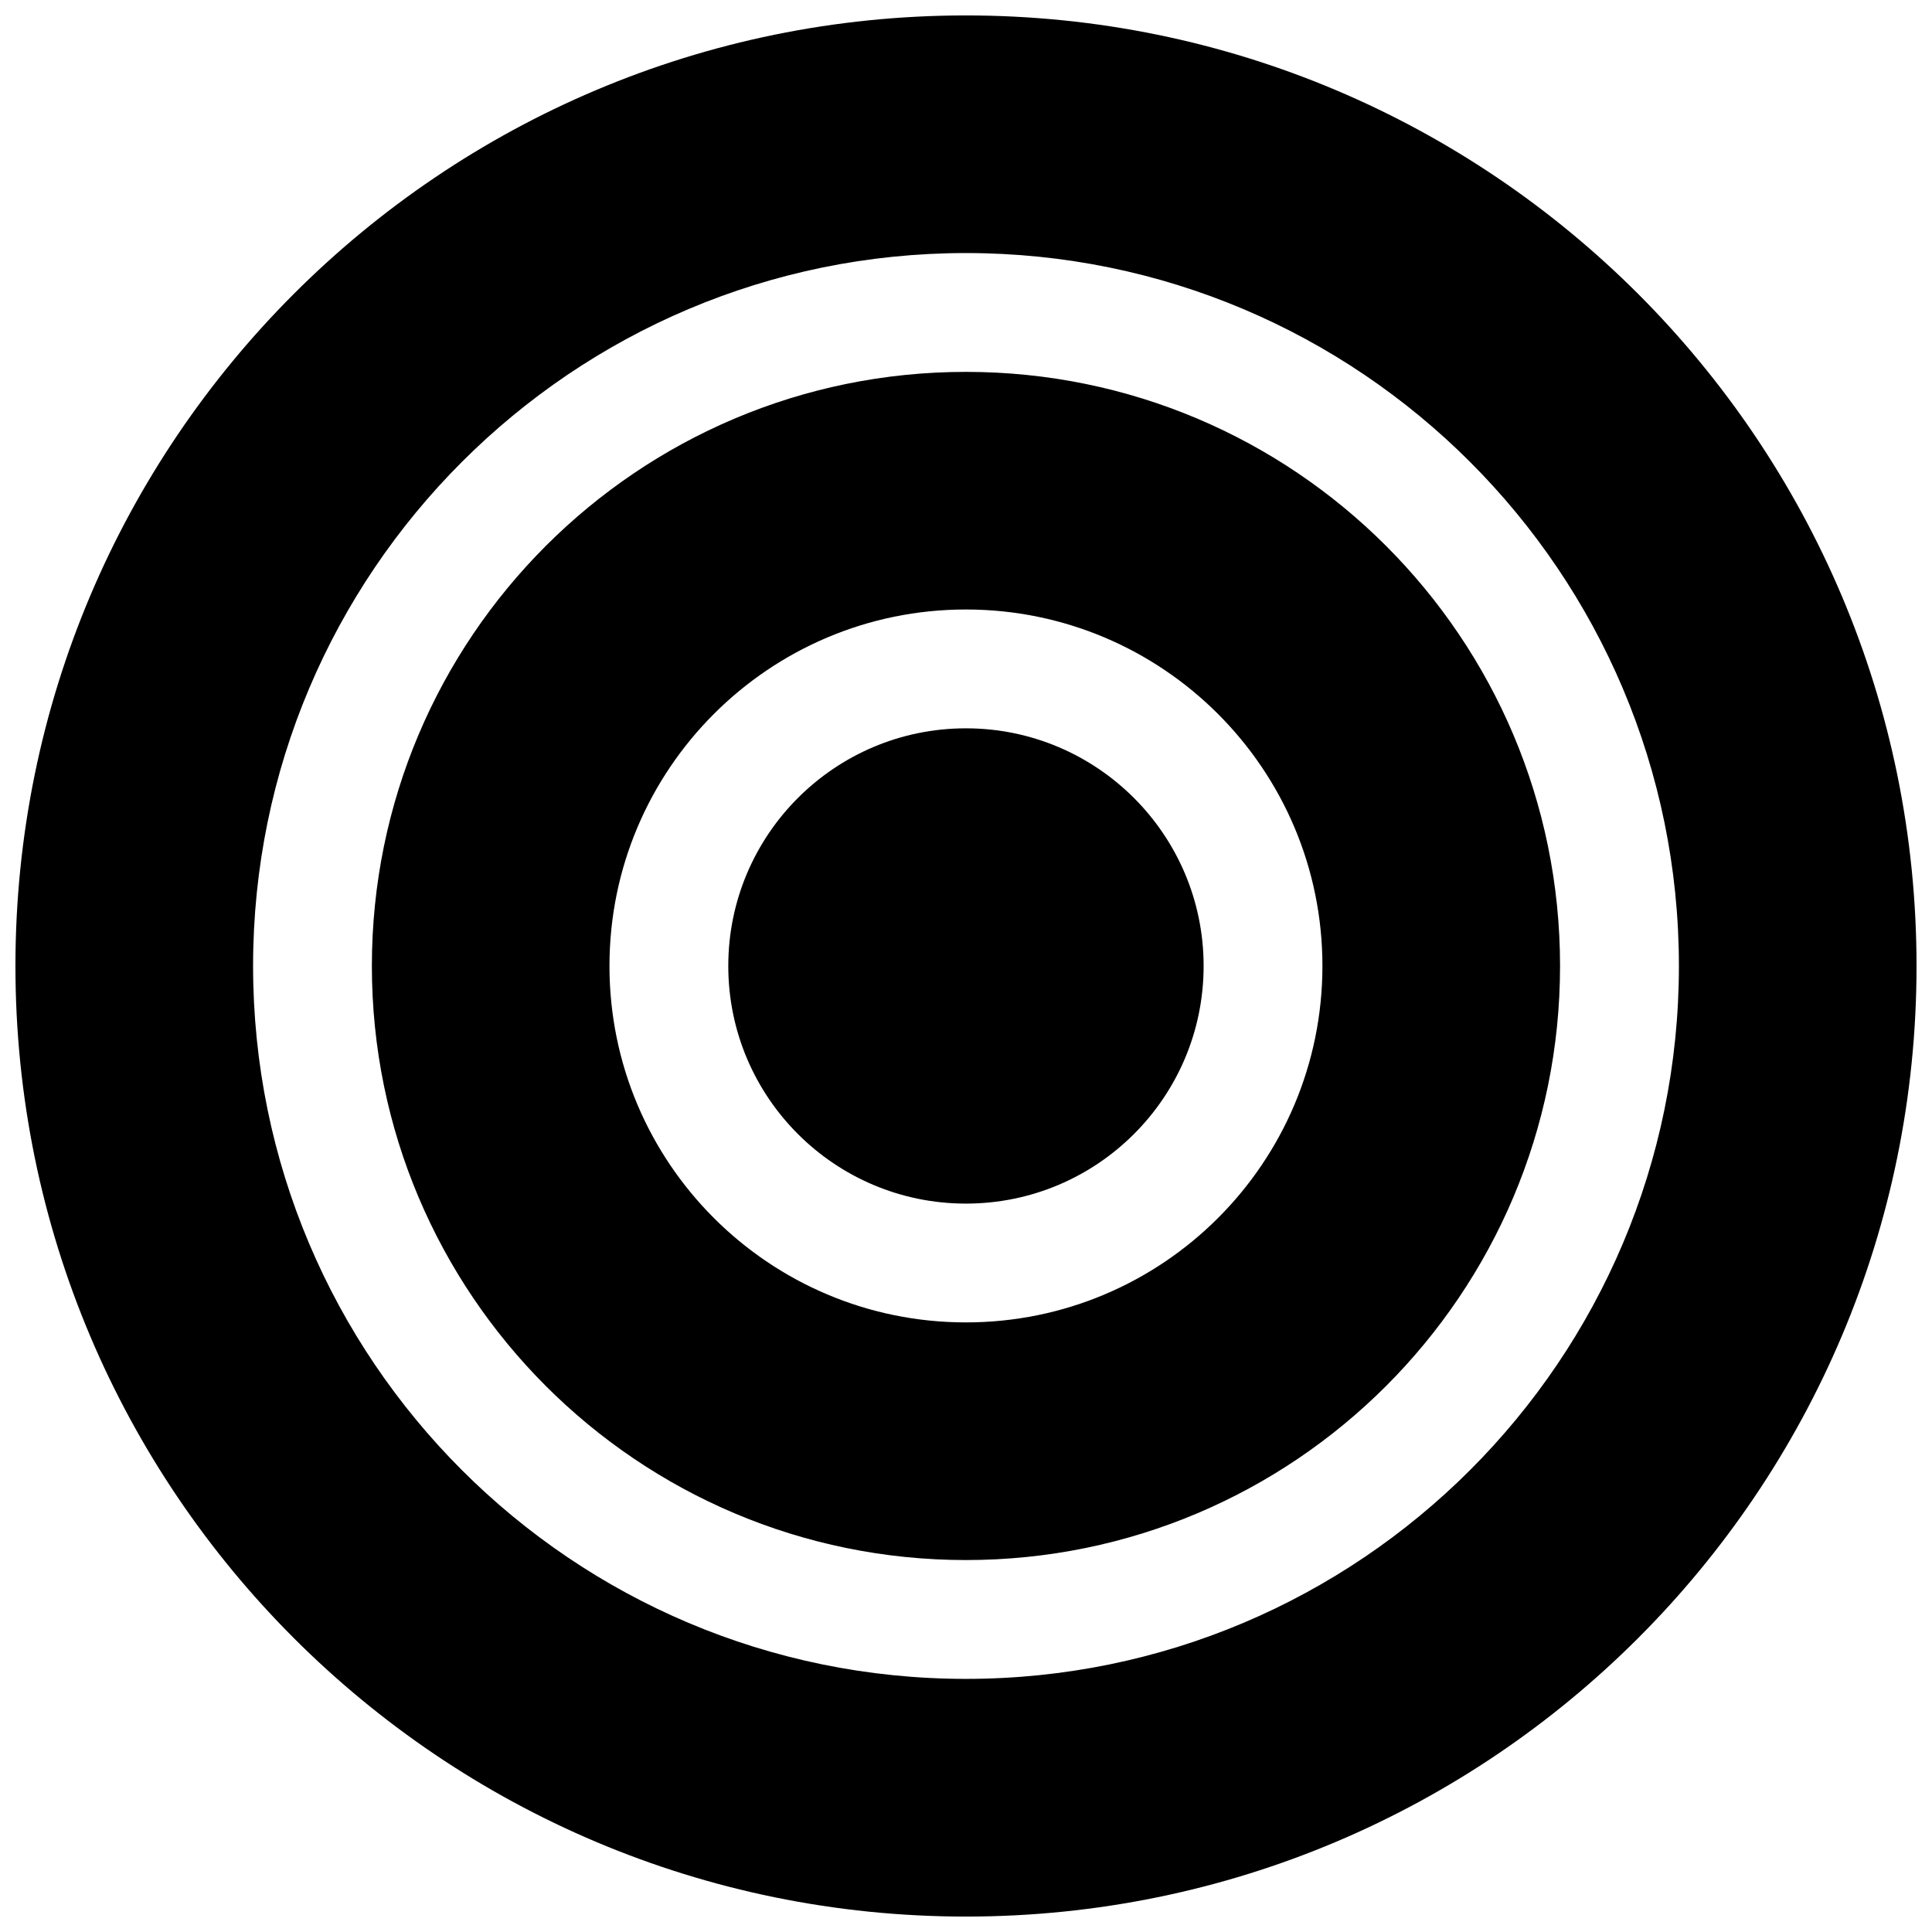 <?xml version="1.0" encoding="UTF-8"?>
<!-- Uploaded to: SVG Repo, www.svgrepo.com, Generator: SVG Repo Mixer Tools -->
<svg width="800px" height="800px" version="1.1" viewBox="144 144 512 512" xmlns="http://www.w3.org/2000/svg">
 <defs>
  <clipPath id="a">
   <path d="m148.09 148.09h503.81v503.81h-503.81z"/>
  </clipPath>
 </defs>
 <g clip-path="url(#a)">
  <path d="m399.98 148.09c-139.1 0-251.89 112.8-251.89 251.91 0 139.11 112.79 251.91 251.91 251.91 139.11-0.004 251.9-112.79 251.9-251.91 0-139.1-112.79-251.91-251.92-251.91zm0 440.83c-104.32 0-188.91-84.559-188.91-188.93 0-104.3 84.594-188.93 188.93-188.93 104.3 0 188.93 84.625 188.93 188.93 0 104.37-84.621 188.93-188.94 188.93zm62.992-188.93c0 34.809-28.23 62.977-62.992 62.977s-62.977-28.168-62.977-62.977c0-34.746 28.199-62.977 62.977-62.977 34.762 0 62.992 28.227 62.992 62.977zm-62.992-157.44c-86.957 0-157.43 70.484-157.43 157.44 0 86.953 70.484 157.44 157.44 157.44 86.953-0.004 157.44-70.488 157.44-157.44 0-86.957-70.484-157.44-157.45-157.44zm0 251.9c-52.145 0-94.465-42.258-94.465-94.465 0-52.145 42.32-94.465 94.465-94.465 52.16 0.004 94.477 42.324 94.477 94.469 0 52.207-42.316 94.461-94.477 94.461z"/>
 </g>
</svg>
